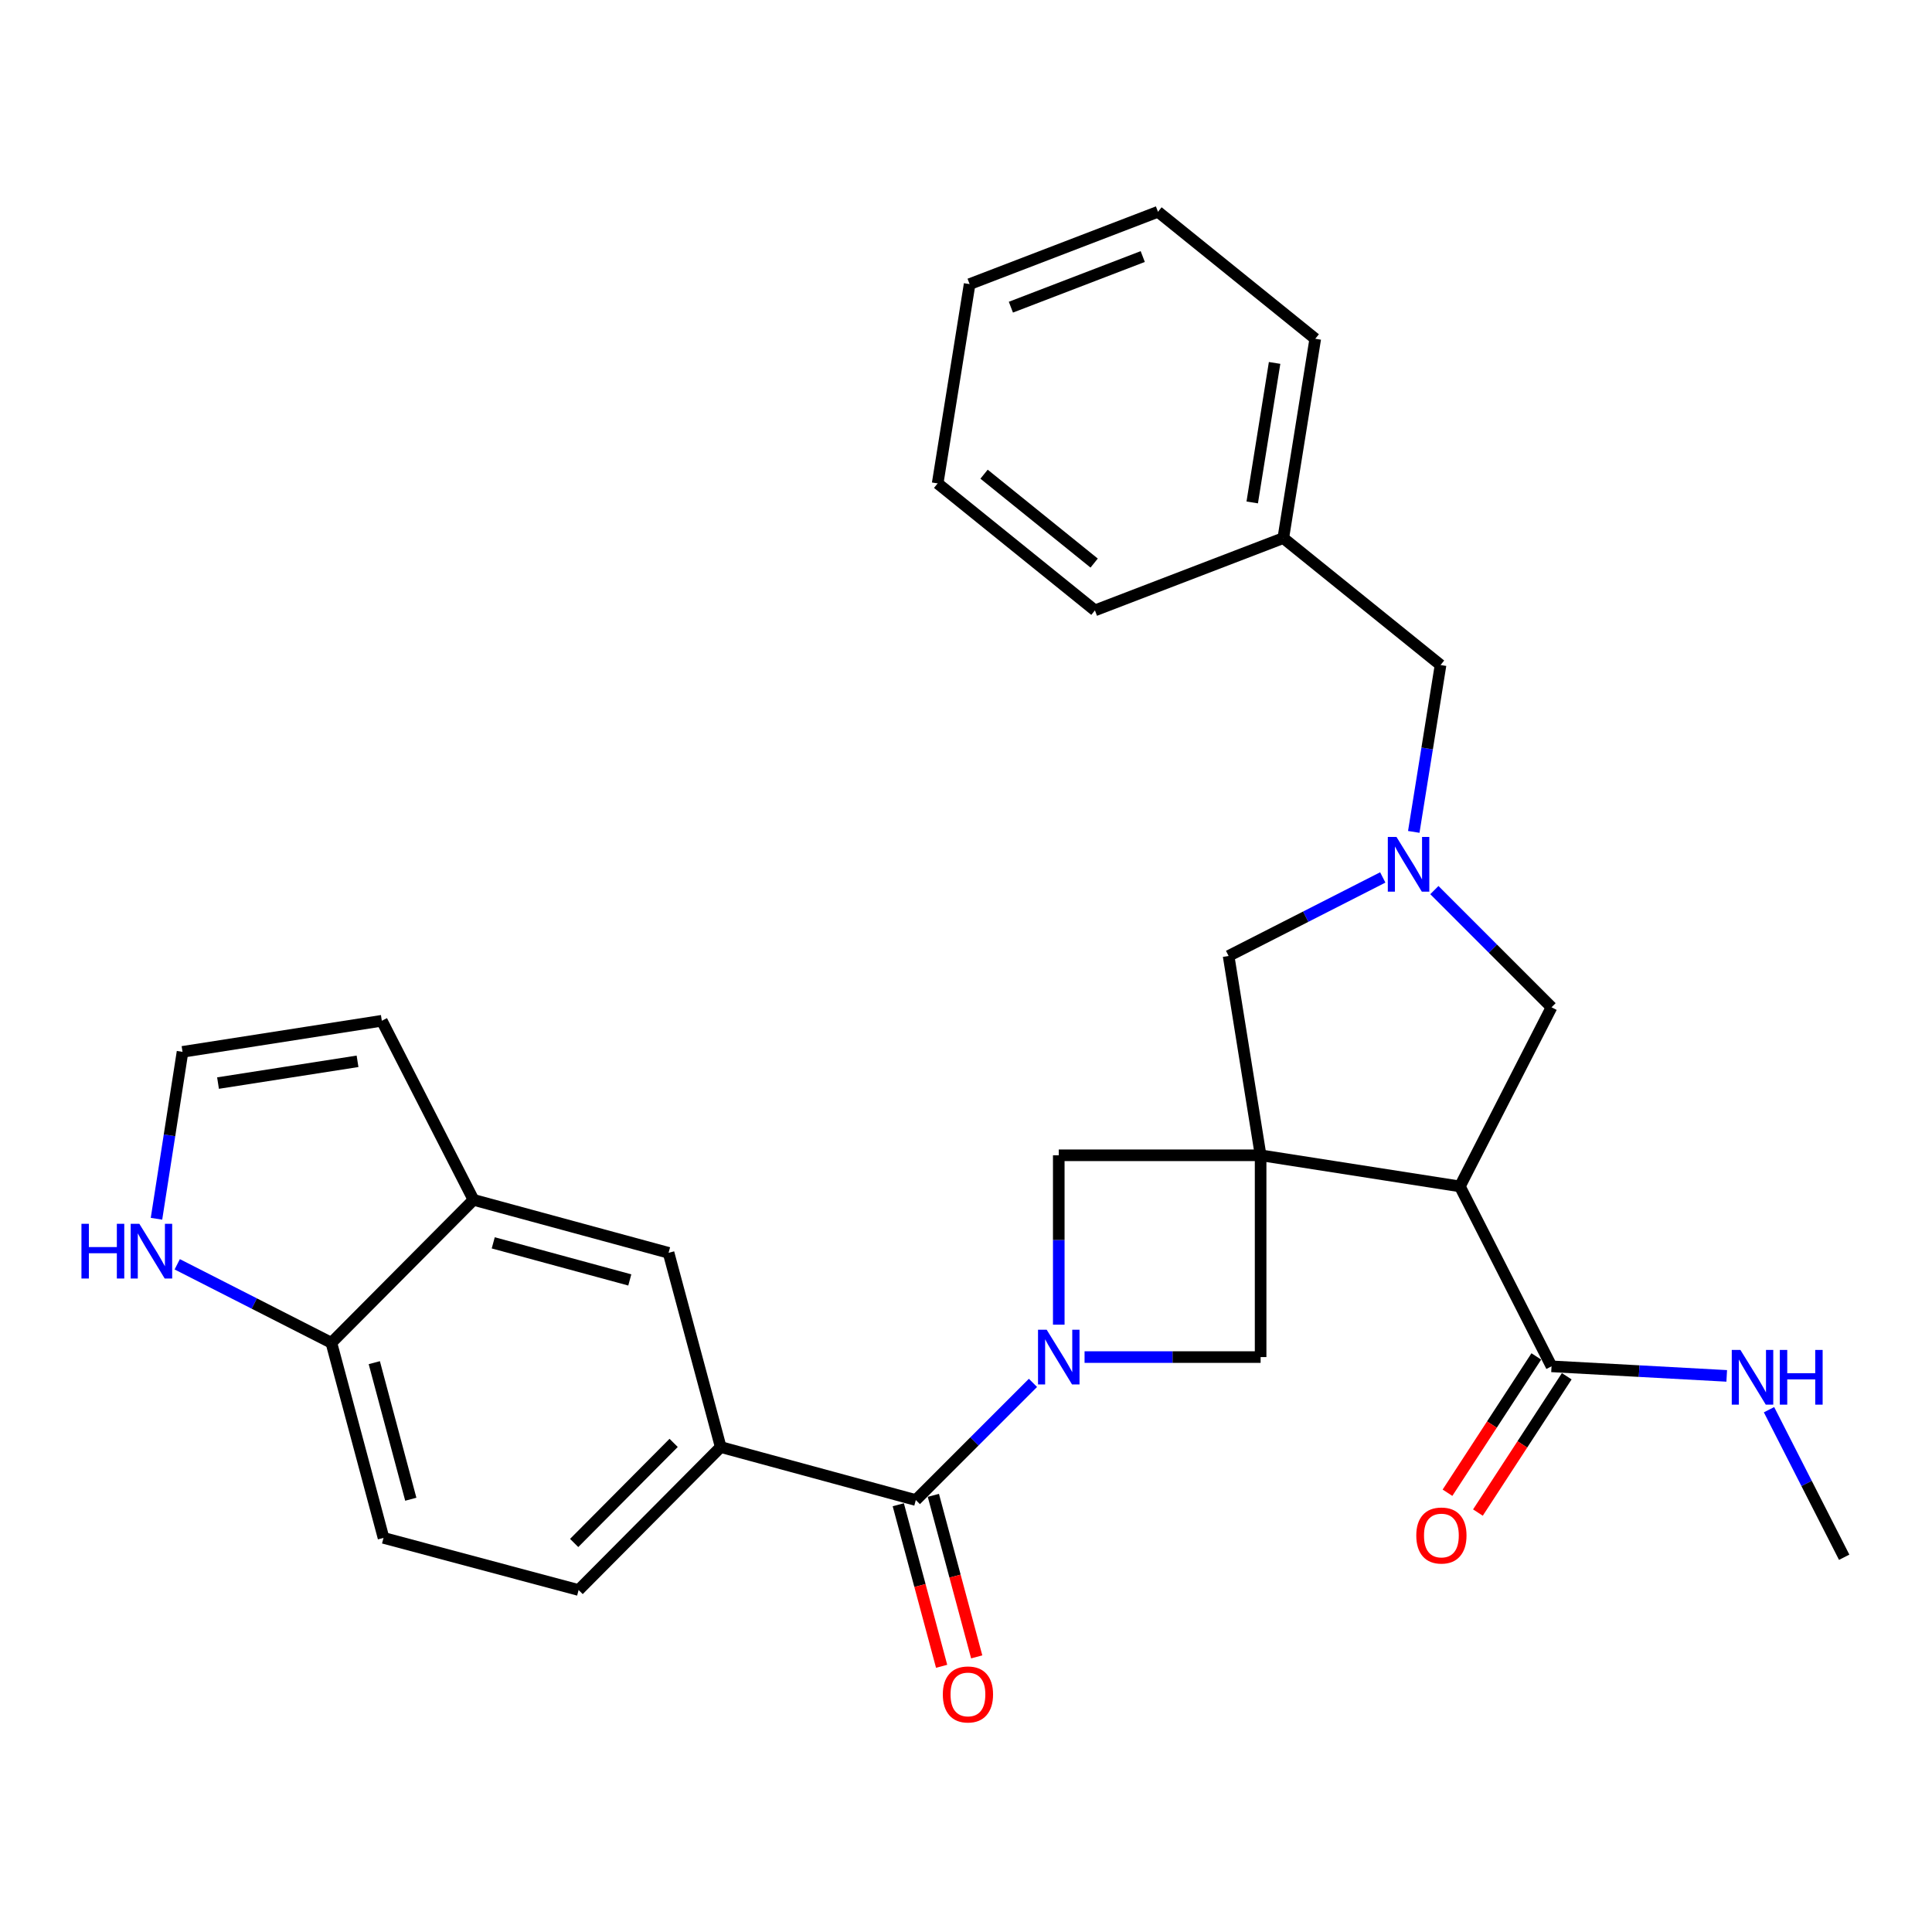 <?xml version='1.0' encoding='iso-8859-1'?>
<svg version='1.1' baseProfile='full'
              xmlns='http://www.w3.org/2000/svg'
                      xmlns:rdkit='http://www.rdkit.org/xml'
                      xmlns:xlink='http://www.w3.org/1999/xlink'
                  xml:space='preserve'
width='1000px' height='1000px' viewBox='0 0 1000 1000'>
<!-- END OF HEADER -->
<rect style='opacity:1.0;fill:#FFFFFF;stroke:none' width='1000' height='1000' x='0' y='0'> </rect>
<path class='bond-1' d='M 652.492,597.976 L 755.631,614.081' style='fill:none;fill-rule:evenodd;stroke:#000000;stroke-width:6px;stroke-linecap:butt;stroke-linejoin:miter;stroke-opacity:1' />
<path class='bond-4' d='M 652.492,597.976 L 652.492,702.421' style='fill:none;fill-rule:evenodd;stroke:#000000;stroke-width:6px;stroke-linecap:butt;stroke-linejoin:miter;stroke-opacity:1' />
<path class='bond-5' d='M 652.492,597.976 L 548.016,597.976' style='fill:none;fill-rule:evenodd;stroke:#000000;stroke-width:6px;stroke-linecap:butt;stroke-linejoin:miter;stroke-opacity:1' />
<path class='bond-8' d='M 652.492,597.976 L 635.927,494.806' style='fill:none;fill-rule:evenodd;stroke:#000000;stroke-width:6px;stroke-linecap:butt;stroke-linejoin:miter;stroke-opacity:1' />
<path class='bond-0' d='M 548.016,685.65 L 548.016,641.813' style='fill:none;fill-rule:evenodd;stroke:#0000FF;stroke-width:6px;stroke-linecap:butt;stroke-linejoin:miter;stroke-opacity:1' />
<path class='bond-0' d='M 548.016,641.813 L 548.016,597.976' style='fill:none;fill-rule:evenodd;stroke:#000000;stroke-width:6px;stroke-linecap:butt;stroke-linejoin:miter;stroke-opacity:1' />
<path class='bond-2' d='M 534.66,715.779 L 504.343,746.099' style='fill:none;fill-rule:evenodd;stroke:#0000FF;stroke-width:6px;stroke-linecap:butt;stroke-linejoin:miter;stroke-opacity:1' />
<path class='bond-2' d='M 504.343,746.099 L 474.027,776.42' style='fill:none;fill-rule:evenodd;stroke:#000000;stroke-width:6px;stroke-linecap:butt;stroke-linejoin:miter;stroke-opacity:1' />
<path class='bond-29' d='M 561.368,702.421 L 606.93,702.421' style='fill:none;fill-rule:evenodd;stroke:#0000FF;stroke-width:6px;stroke-linecap:butt;stroke-linejoin:miter;stroke-opacity:1' />
<path class='bond-29' d='M 606.93,702.421 L 652.492,702.421' style='fill:none;fill-rule:evenodd;stroke:#000000;stroke-width:6px;stroke-linecap:butt;stroke-linejoin:miter;stroke-opacity:1' />
<path class='bond-7' d='M 755.631,614.081 L 803.069,707.215' style='fill:none;fill-rule:evenodd;stroke:#000000;stroke-width:6px;stroke-linecap:butt;stroke-linejoin:miter;stroke-opacity:1' />
<path class='bond-9' d='M 755.631,614.081 L 803.069,521.366' style='fill:none;fill-rule:evenodd;stroke:#000000;stroke-width:6px;stroke-linecap:butt;stroke-linejoin:miter;stroke-opacity:1' />
<path class='bond-6' d='M 474.027,776.42 L 373.04,748.993' style='fill:none;fill-rule:evenodd;stroke:#000000;stroke-width:6px;stroke-linecap:butt;stroke-linejoin:miter;stroke-opacity:1' />
<path class='bond-15' d='M 464.948,778.856 L 476.167,820.664' style='fill:none;fill-rule:evenodd;stroke:#000000;stroke-width:6px;stroke-linecap:butt;stroke-linejoin:miter;stroke-opacity:1' />
<path class='bond-15' d='M 476.167,820.664 L 487.385,862.472' style='fill:none;fill-rule:evenodd;stroke:#FF0000;stroke-width:6px;stroke-linecap:butt;stroke-linejoin:miter;stroke-opacity:1' />
<path class='bond-15' d='M 483.106,773.984 L 494.324,815.792' style='fill:none;fill-rule:evenodd;stroke:#000000;stroke-width:6px;stroke-linecap:butt;stroke-linejoin:miter;stroke-opacity:1' />
<path class='bond-15' d='M 494.324,815.792 L 505.543,857.6' style='fill:none;fill-rule:evenodd;stroke:#FF0000;stroke-width:6px;stroke-linecap:butt;stroke-linejoin:miter;stroke-opacity:1' />
<path class='bond-3' d='M 715.717,454.159 L 675.822,474.482' style='fill:none;fill-rule:evenodd;stroke:#0000FF;stroke-width:6px;stroke-linecap:butt;stroke-linejoin:miter;stroke-opacity:1' />
<path class='bond-3' d='M 675.822,474.482 L 635.927,494.806' style='fill:none;fill-rule:evenodd;stroke:#000000;stroke-width:6px;stroke-linecap:butt;stroke-linejoin:miter;stroke-opacity:1' />
<path class='bond-19' d='M 731.762,430.585 L 738.694,387.401' style='fill:none;fill-rule:evenodd;stroke:#0000FF;stroke-width:6px;stroke-linecap:butt;stroke-linejoin:miter;stroke-opacity:1' />
<path class='bond-19' d='M 738.694,387.401 L 745.625,344.217' style='fill:none;fill-rule:evenodd;stroke:#000000;stroke-width:6px;stroke-linecap:butt;stroke-linejoin:miter;stroke-opacity:1' />
<path class='bond-30' d='M 742.427,460.715 L 772.748,491.04' style='fill:none;fill-rule:evenodd;stroke:#0000FF;stroke-width:6px;stroke-linecap:butt;stroke-linejoin:miter;stroke-opacity:1' />
<path class='bond-30' d='M 772.748,491.04 L 803.069,521.366' style='fill:none;fill-rule:evenodd;stroke:#000000;stroke-width:6px;stroke-linecap:butt;stroke-linejoin:miter;stroke-opacity:1' />
<path class='bond-11' d='M 373.04,748.993 L 346.051,648.465' style='fill:none;fill-rule:evenodd;stroke:#000000;stroke-width:6px;stroke-linecap:butt;stroke-linejoin:miter;stroke-opacity:1' />
<path class='bond-17' d='M 373.04,748.993 L 299.49,822.992' style='fill:none;fill-rule:evenodd;stroke:#000000;stroke-width:6px;stroke-linecap:butt;stroke-linejoin:miter;stroke-opacity:1' />
<path class='bond-17' d='M 348.673,746.839 L 297.188,798.639' style='fill:none;fill-rule:evenodd;stroke:#000000;stroke-width:6px;stroke-linecap:butt;stroke-linejoin:miter;stroke-opacity:1' />
<path class='bond-18' d='M 795.194,702.083 L 772.207,737.359' style='fill:none;fill-rule:evenodd;stroke:#000000;stroke-width:6px;stroke-linecap:butt;stroke-linejoin:miter;stroke-opacity:1' />
<path class='bond-18' d='M 772.207,737.359 L 749.22,772.635' style='fill:none;fill-rule:evenodd;stroke:#FF0000;stroke-width:6px;stroke-linecap:butt;stroke-linejoin:miter;stroke-opacity:1' />
<path class='bond-18' d='M 810.945,712.347 L 787.958,747.623' style='fill:none;fill-rule:evenodd;stroke:#000000;stroke-width:6px;stroke-linecap:butt;stroke-linejoin:miter;stroke-opacity:1' />
<path class='bond-18' d='M 787.958,747.623 L 764.971,782.899' style='fill:none;fill-rule:evenodd;stroke:#FF0000;stroke-width:6px;stroke-linecap:butt;stroke-linejoin:miter;stroke-opacity:1' />
<path class='bond-21' d='M 803.069,707.215 L 848.411,709.687' style='fill:none;fill-rule:evenodd;stroke:#000000;stroke-width:6px;stroke-linecap:butt;stroke-linejoin:miter;stroke-opacity:1' />
<path class='bond-21' d='M 848.411,709.687 L 893.752,712.159' style='fill:none;fill-rule:evenodd;stroke:#0000FF;stroke-width:6px;stroke-linecap:butt;stroke-linejoin:miter;stroke-opacity:1' />
<path class='bond-10' d='M 245.084,621.037 L 346.051,648.465' style='fill:none;fill-rule:evenodd;stroke:#000000;stroke-width:6px;stroke-linecap:butt;stroke-linejoin:miter;stroke-opacity:1' />
<path class='bond-10' d='M 255.301,643.294 L 325.978,662.493' style='fill:none;fill-rule:evenodd;stroke:#000000;stroke-width:6px;stroke-linecap:butt;stroke-linejoin:miter;stroke-opacity:1' />
<path class='bond-16' d='M 245.084,621.037 L 197.635,528.343' style='fill:none;fill-rule:evenodd;stroke:#000000;stroke-width:6px;stroke-linecap:butt;stroke-linejoin:miter;stroke-opacity:1' />
<path class='bond-32' d='M 245.084,621.037 L 171.524,695.026' style='fill:none;fill-rule:evenodd;stroke:#000000;stroke-width:6px;stroke-linecap:butt;stroke-linejoin:miter;stroke-opacity:1' />
<path class='bond-12' d='M 91.733,654.397 L 131.629,674.712' style='fill:none;fill-rule:evenodd;stroke:#0000FF;stroke-width:6px;stroke-linecap:butt;stroke-linejoin:miter;stroke-opacity:1' />
<path class='bond-12' d='M 131.629,674.712 L 171.524,695.026' style='fill:none;fill-rule:evenodd;stroke:#000000;stroke-width:6px;stroke-linecap:butt;stroke-linejoin:miter;stroke-opacity:1' />
<path class='bond-33' d='M 80.997,630.828 L 87.736,587.633' style='fill:none;fill-rule:evenodd;stroke:#0000FF;stroke-width:6px;stroke-linecap:butt;stroke-linejoin:miter;stroke-opacity:1' />
<path class='bond-33' d='M 87.736,587.633 L 94.475,544.438' style='fill:none;fill-rule:evenodd;stroke:#000000;stroke-width:6px;stroke-linecap:butt;stroke-linejoin:miter;stroke-opacity:1' />
<path class='bond-13' d='M 171.524,695.026 L 198.513,796.003' style='fill:none;fill-rule:evenodd;stroke:#000000;stroke-width:6px;stroke-linecap:butt;stroke-linejoin:miter;stroke-opacity:1' />
<path class='bond-13' d='M 193.735,705.318 L 212.627,776.002' style='fill:none;fill-rule:evenodd;stroke:#000000;stroke-width:6px;stroke-linecap:butt;stroke-linejoin:miter;stroke-opacity:1' />
<path class='bond-14' d='M 94.475,544.438 L 197.635,528.343' style='fill:none;fill-rule:evenodd;stroke:#000000;stroke-width:6px;stroke-linecap:butt;stroke-linejoin:miter;stroke-opacity:1' />
<path class='bond-14' d='M 112.847,560.599 L 185.059,549.332' style='fill:none;fill-rule:evenodd;stroke:#000000;stroke-width:6px;stroke-linecap:butt;stroke-linejoin:miter;stroke-opacity:1' />
<path class='bond-20' d='M 299.49,822.992 L 198.513,796.003' style='fill:none;fill-rule:evenodd;stroke:#000000;stroke-width:6px;stroke-linecap:butt;stroke-linejoin:miter;stroke-opacity:1' />
<path class='bond-22' d='M 745.625,344.217 L 664.231,278.511' style='fill:none;fill-rule:evenodd;stroke:#000000;stroke-width:6px;stroke-linecap:butt;stroke-linejoin:miter;stroke-opacity:1' />
<path class='bond-23' d='M 915.641,729.659 L 935.093,767.845' style='fill:none;fill-rule:evenodd;stroke:#0000FF;stroke-width:6px;stroke-linecap:butt;stroke-linejoin:miter;stroke-opacity:1' />
<path class='bond-23' d='M 935.093,767.845 L 954.545,806.03' style='fill:none;fill-rule:evenodd;stroke:#000000;stroke-width:6px;stroke-linecap:butt;stroke-linejoin:miter;stroke-opacity:1' />
<path class='bond-24' d='M 664.231,278.511 L 680.775,175.351' style='fill:none;fill-rule:evenodd;stroke:#000000;stroke-width:6px;stroke-linecap:butt;stroke-linejoin:miter;stroke-opacity:1' />
<path class='bond-24' d='M 648.15,260.06 L 659.731,187.848' style='fill:none;fill-rule:evenodd;stroke:#000000;stroke-width:6px;stroke-linecap:butt;stroke-linejoin:miter;stroke-opacity:1' />
<path class='bond-25' d='M 664.231,278.511 L 566.732,315.934' style='fill:none;fill-rule:evenodd;stroke:#000000;stroke-width:6px;stroke-linecap:butt;stroke-linejoin:miter;stroke-opacity:1' />
<path class='bond-27' d='M 680.775,175.351 L 599.371,109.624' style='fill:none;fill-rule:evenodd;stroke:#000000;stroke-width:6px;stroke-linecap:butt;stroke-linejoin:miter;stroke-opacity:1' />
<path class='bond-26' d='M 566.732,315.934 L 485.328,250.207' style='fill:none;fill-rule:evenodd;stroke:#000000;stroke-width:6px;stroke-linecap:butt;stroke-linejoin:miter;stroke-opacity:1' />
<path class='bond-26' d='M 566.332,291.447 L 509.349,245.439' style='fill:none;fill-rule:evenodd;stroke:#000000;stroke-width:6px;stroke-linecap:butt;stroke-linejoin:miter;stroke-opacity:1' />
<path class='bond-28' d='M 485.328,250.207 L 501.872,147.057' style='fill:none;fill-rule:evenodd;stroke:#000000;stroke-width:6px;stroke-linecap:butt;stroke-linejoin:miter;stroke-opacity:1' />
<path class='bond-31' d='M 599.371,109.624 L 501.872,147.057' style='fill:none;fill-rule:evenodd;stroke:#000000;stroke-width:6px;stroke-linecap:butt;stroke-linejoin:miter;stroke-opacity:1' />
<path class='bond-31' d='M 591.485,132.79 L 523.235,158.993' style='fill:none;fill-rule:evenodd;stroke:#000000;stroke-width:6px;stroke-linecap:butt;stroke-linejoin:miter;stroke-opacity:1' />
<path  class='atom-1' d='M 541.756 688.261
L 551.036 703.261
Q 551.956 704.741, 553.436 707.421
Q 554.916 710.101, 554.996 710.261
L 554.996 688.261
L 558.756 688.261
L 558.756 716.581
L 554.876 716.581
L 544.916 700.181
Q 543.756 698.261, 542.516 696.061
Q 541.316 693.861, 540.956 693.181
L 540.956 716.581
L 537.276 716.581
L 537.276 688.261
L 541.756 688.261
' fill='#0000FF'/>
<path  class='atom-4' d='M 722.81 433.196
L 732.09 448.196
Q 733.01 449.676, 734.49 452.356
Q 735.97 455.036, 736.05 455.196
L 736.05 433.196
L 739.81 433.196
L 739.81 461.516
L 735.93 461.516
L 725.97 445.116
Q 724.81 443.196, 723.57 440.996
Q 722.37 438.796, 722.01 438.116
L 722.01 461.516
L 718.33 461.516
L 718.33 433.196
L 722.81 433.196
' fill='#0000FF'/>
<path  class='atom-13' d='M 42.16 633.438
L 46 633.438
L 46 645.478
L 60.48 645.478
L 60.48 633.438
L 64.32 633.438
L 64.32 661.758
L 60.48 661.758
L 60.48 648.678
L 46 648.678
L 46 661.758
L 42.16 661.758
L 42.16 633.438
' fill='#0000FF'/>
<path  class='atom-13' d='M 72.12 633.438
L 81.4 648.438
Q 82.32 649.918, 83.8 652.598
Q 85.28 655.278, 85.36 655.438
L 85.36 633.438
L 89.12 633.438
L 89.12 661.758
L 85.24 661.758
L 75.28 645.358
Q 74.12 643.438, 72.88 641.238
Q 71.68 639.038, 71.32 638.358
L 71.32 661.758
L 67.64 661.758
L 67.64 633.438
L 72.12 633.438
' fill='#0000FF'/>
<path  class='atom-16' d='M 488.005 877.038
Q 488.005 870.238, 491.365 866.438
Q 494.725 862.638, 501.005 862.638
Q 507.285 862.638, 510.645 866.438
Q 514.005 870.238, 514.005 877.038
Q 514.005 883.918, 510.605 887.838
Q 507.205 891.718, 501.005 891.718
Q 494.765 891.718, 491.365 887.838
Q 488.005 883.958, 488.005 877.038
M 501.005 888.518
Q 505.325 888.518, 507.645 885.638
Q 510.005 882.718, 510.005 877.038
Q 510.005 871.478, 507.645 868.678
Q 505.325 865.838, 501.005 865.838
Q 496.685 865.838, 494.325 868.638
Q 492.005 871.438, 492.005 877.038
Q 492.005 882.758, 494.325 885.638
Q 496.685 888.518, 501.005 888.518
' fill='#FF0000'/>
<path  class='atom-19' d='M 733.064 794.778
Q 733.064 787.978, 736.424 784.178
Q 739.784 780.378, 746.064 780.378
Q 752.344 780.378, 755.704 784.178
Q 759.064 787.978, 759.064 794.778
Q 759.064 801.658, 755.664 805.578
Q 752.264 809.458, 746.064 809.458
Q 739.824 809.458, 736.424 805.578
Q 733.064 801.698, 733.064 794.778
M 746.064 806.258
Q 750.384 806.258, 752.704 803.378
Q 755.064 800.458, 755.064 794.778
Q 755.064 789.218, 752.704 786.418
Q 750.384 783.578, 746.064 783.578
Q 741.744 783.578, 739.384 786.378
Q 737.064 789.178, 737.064 794.778
Q 737.064 800.498, 739.384 803.378
Q 741.744 806.258, 746.064 806.258
' fill='#FF0000'/>
<path  class='atom-22' d='M 900.836 698.726
L 910.116 713.726
Q 911.036 715.206, 912.516 717.886
Q 913.996 720.566, 914.076 720.726
L 914.076 698.726
L 917.836 698.726
L 917.836 727.046
L 913.956 727.046
L 903.996 710.646
Q 902.836 708.726, 901.596 706.526
Q 900.396 704.326, 900.036 703.646
L 900.036 727.046
L 896.356 727.046
L 896.356 698.726
L 900.836 698.726
' fill='#0000FF'/>
<path  class='atom-22' d='M 921.236 698.726
L 925.076 698.726
L 925.076 710.766
L 939.556 710.766
L 939.556 698.726
L 943.396 698.726
L 943.396 727.046
L 939.556 727.046
L 939.556 713.966
L 925.076 713.966
L 925.076 727.046
L 921.236 727.046
L 921.236 698.726
' fill='#0000FF'/>
</svg>
